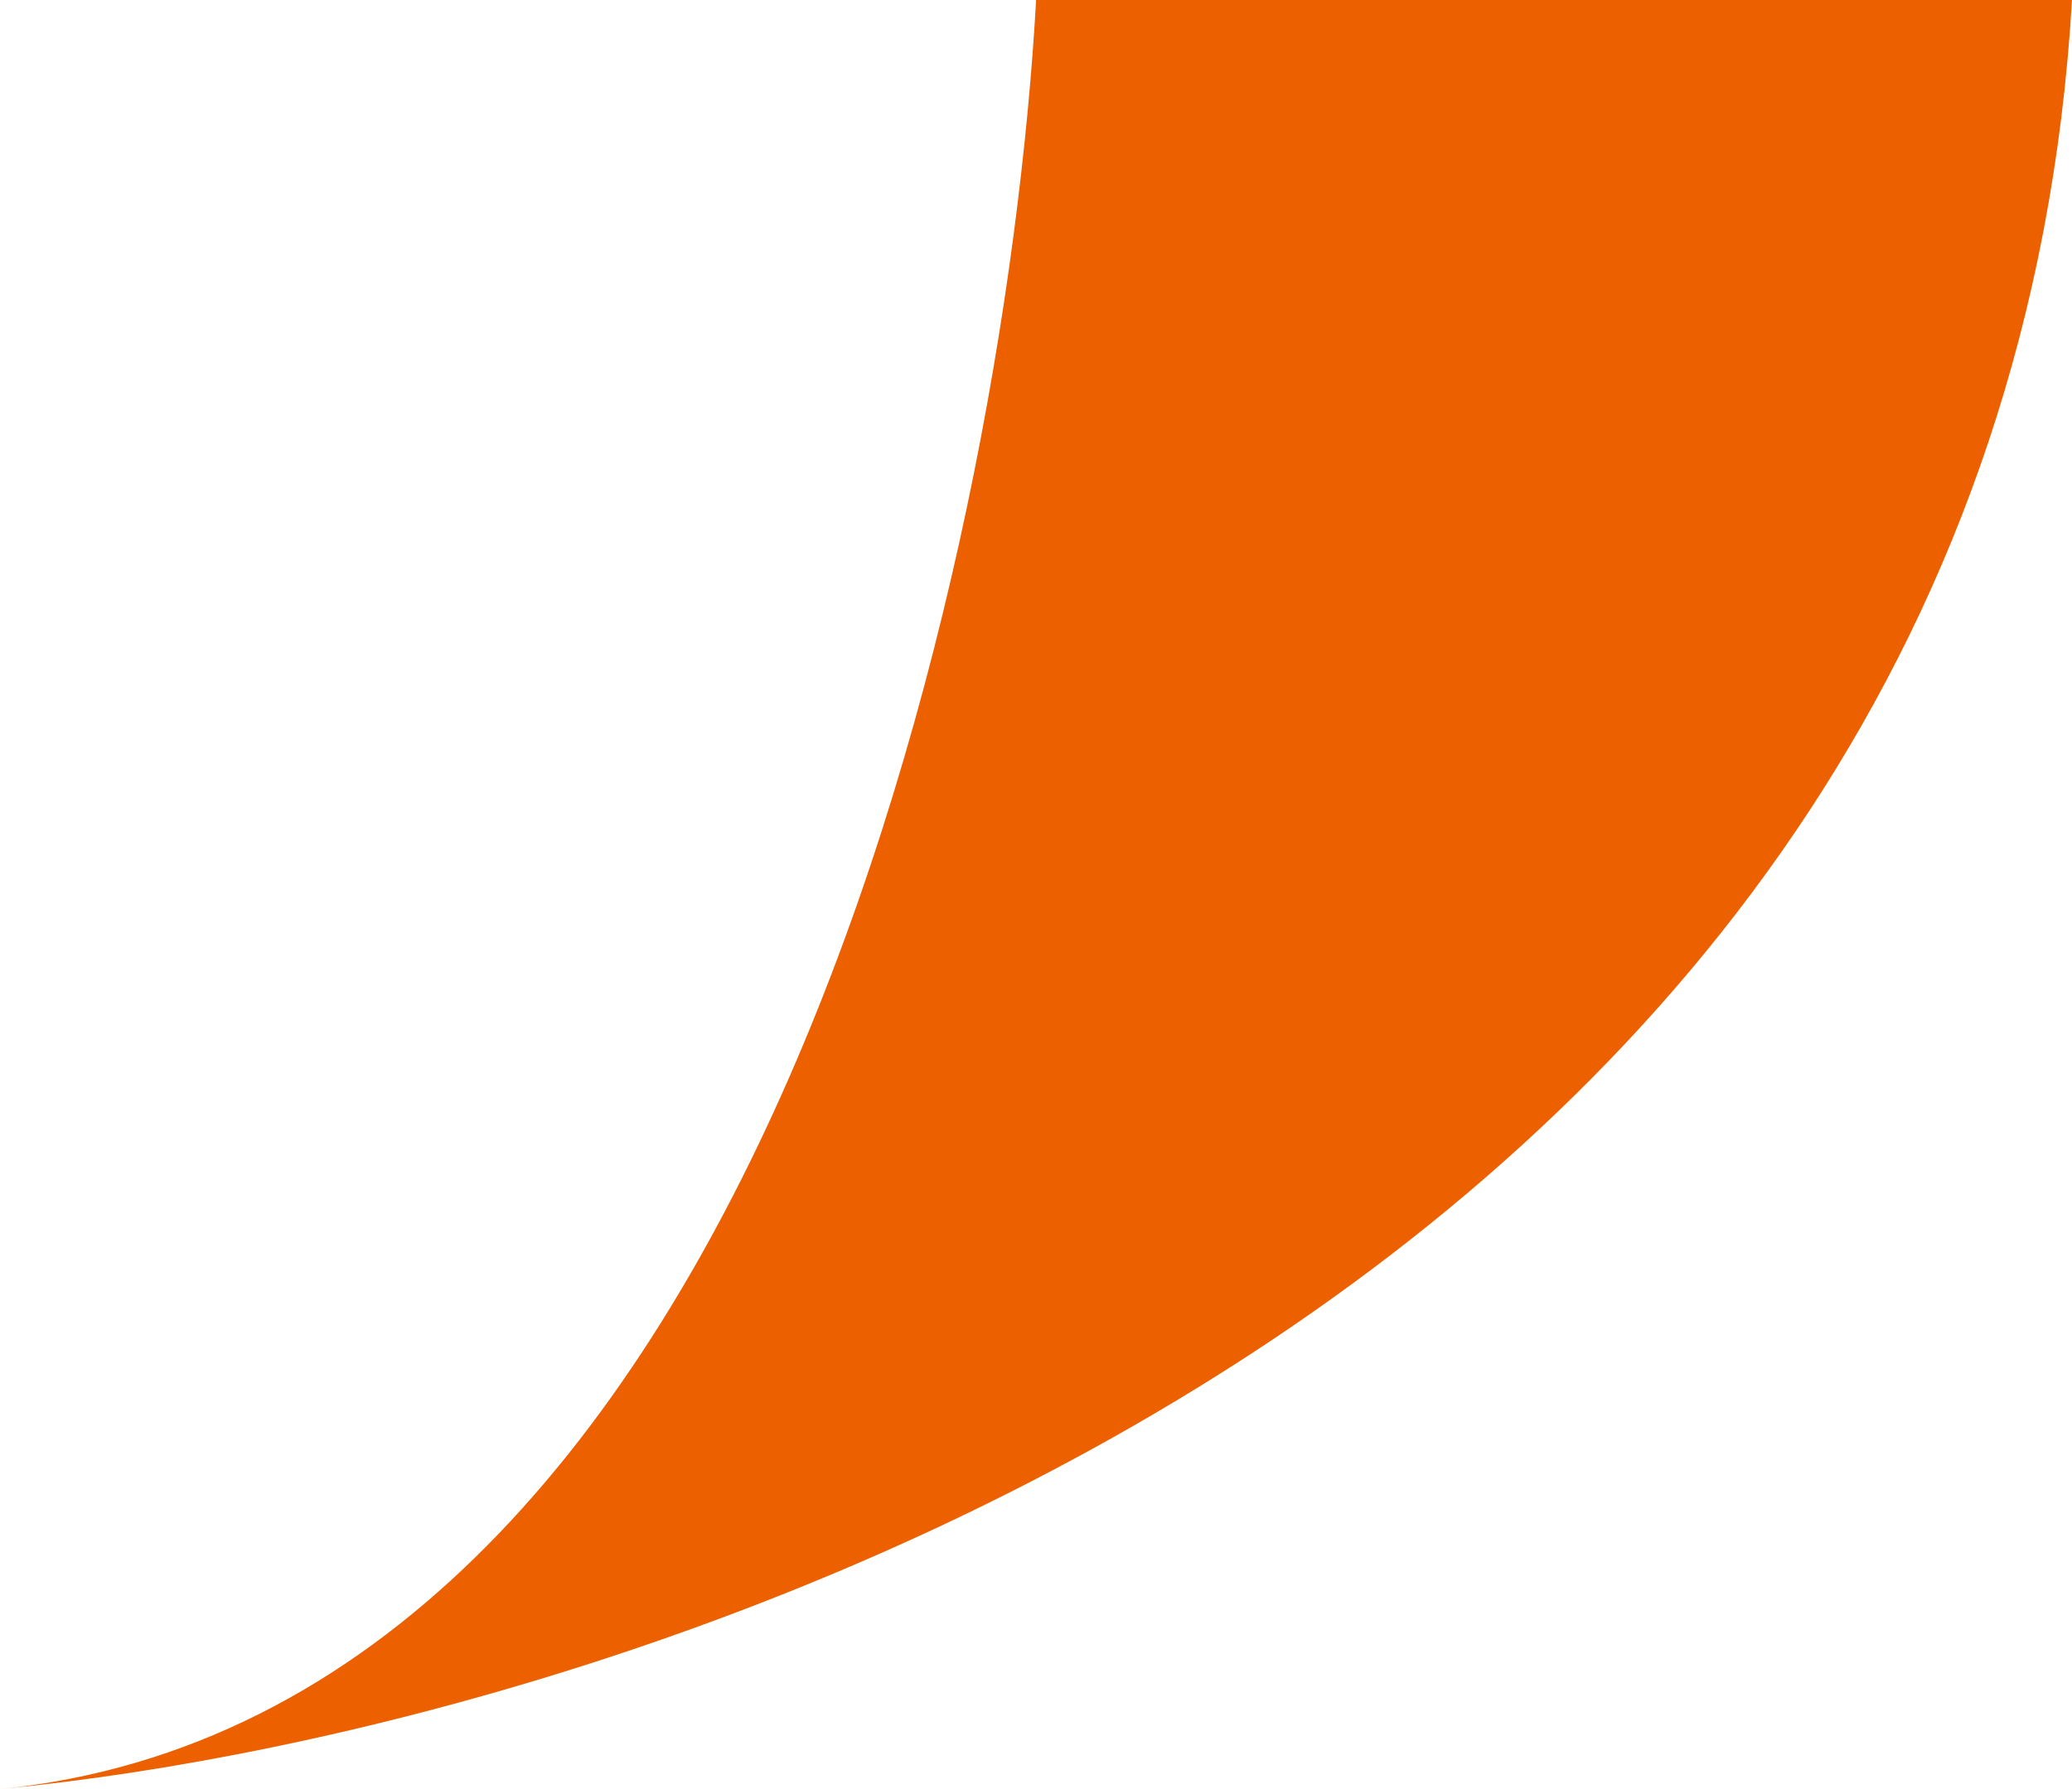 <?xml version="1.0" encoding="utf-8"?>
<svg xmlns="http://www.w3.org/2000/svg" fill="none" height="100%" overflow="visible" preserveAspectRatio="none" style="display: block;" viewBox="0 0 8.675 7.492" width="100%">
<path d="M0 7.492C3.155 7.177 4.206 2.366 4.338 0H8.675C8.36 5.363 2.76 7.229 0 7.492Z" fill="#EC6000" id="Vector 10"/>
</svg>